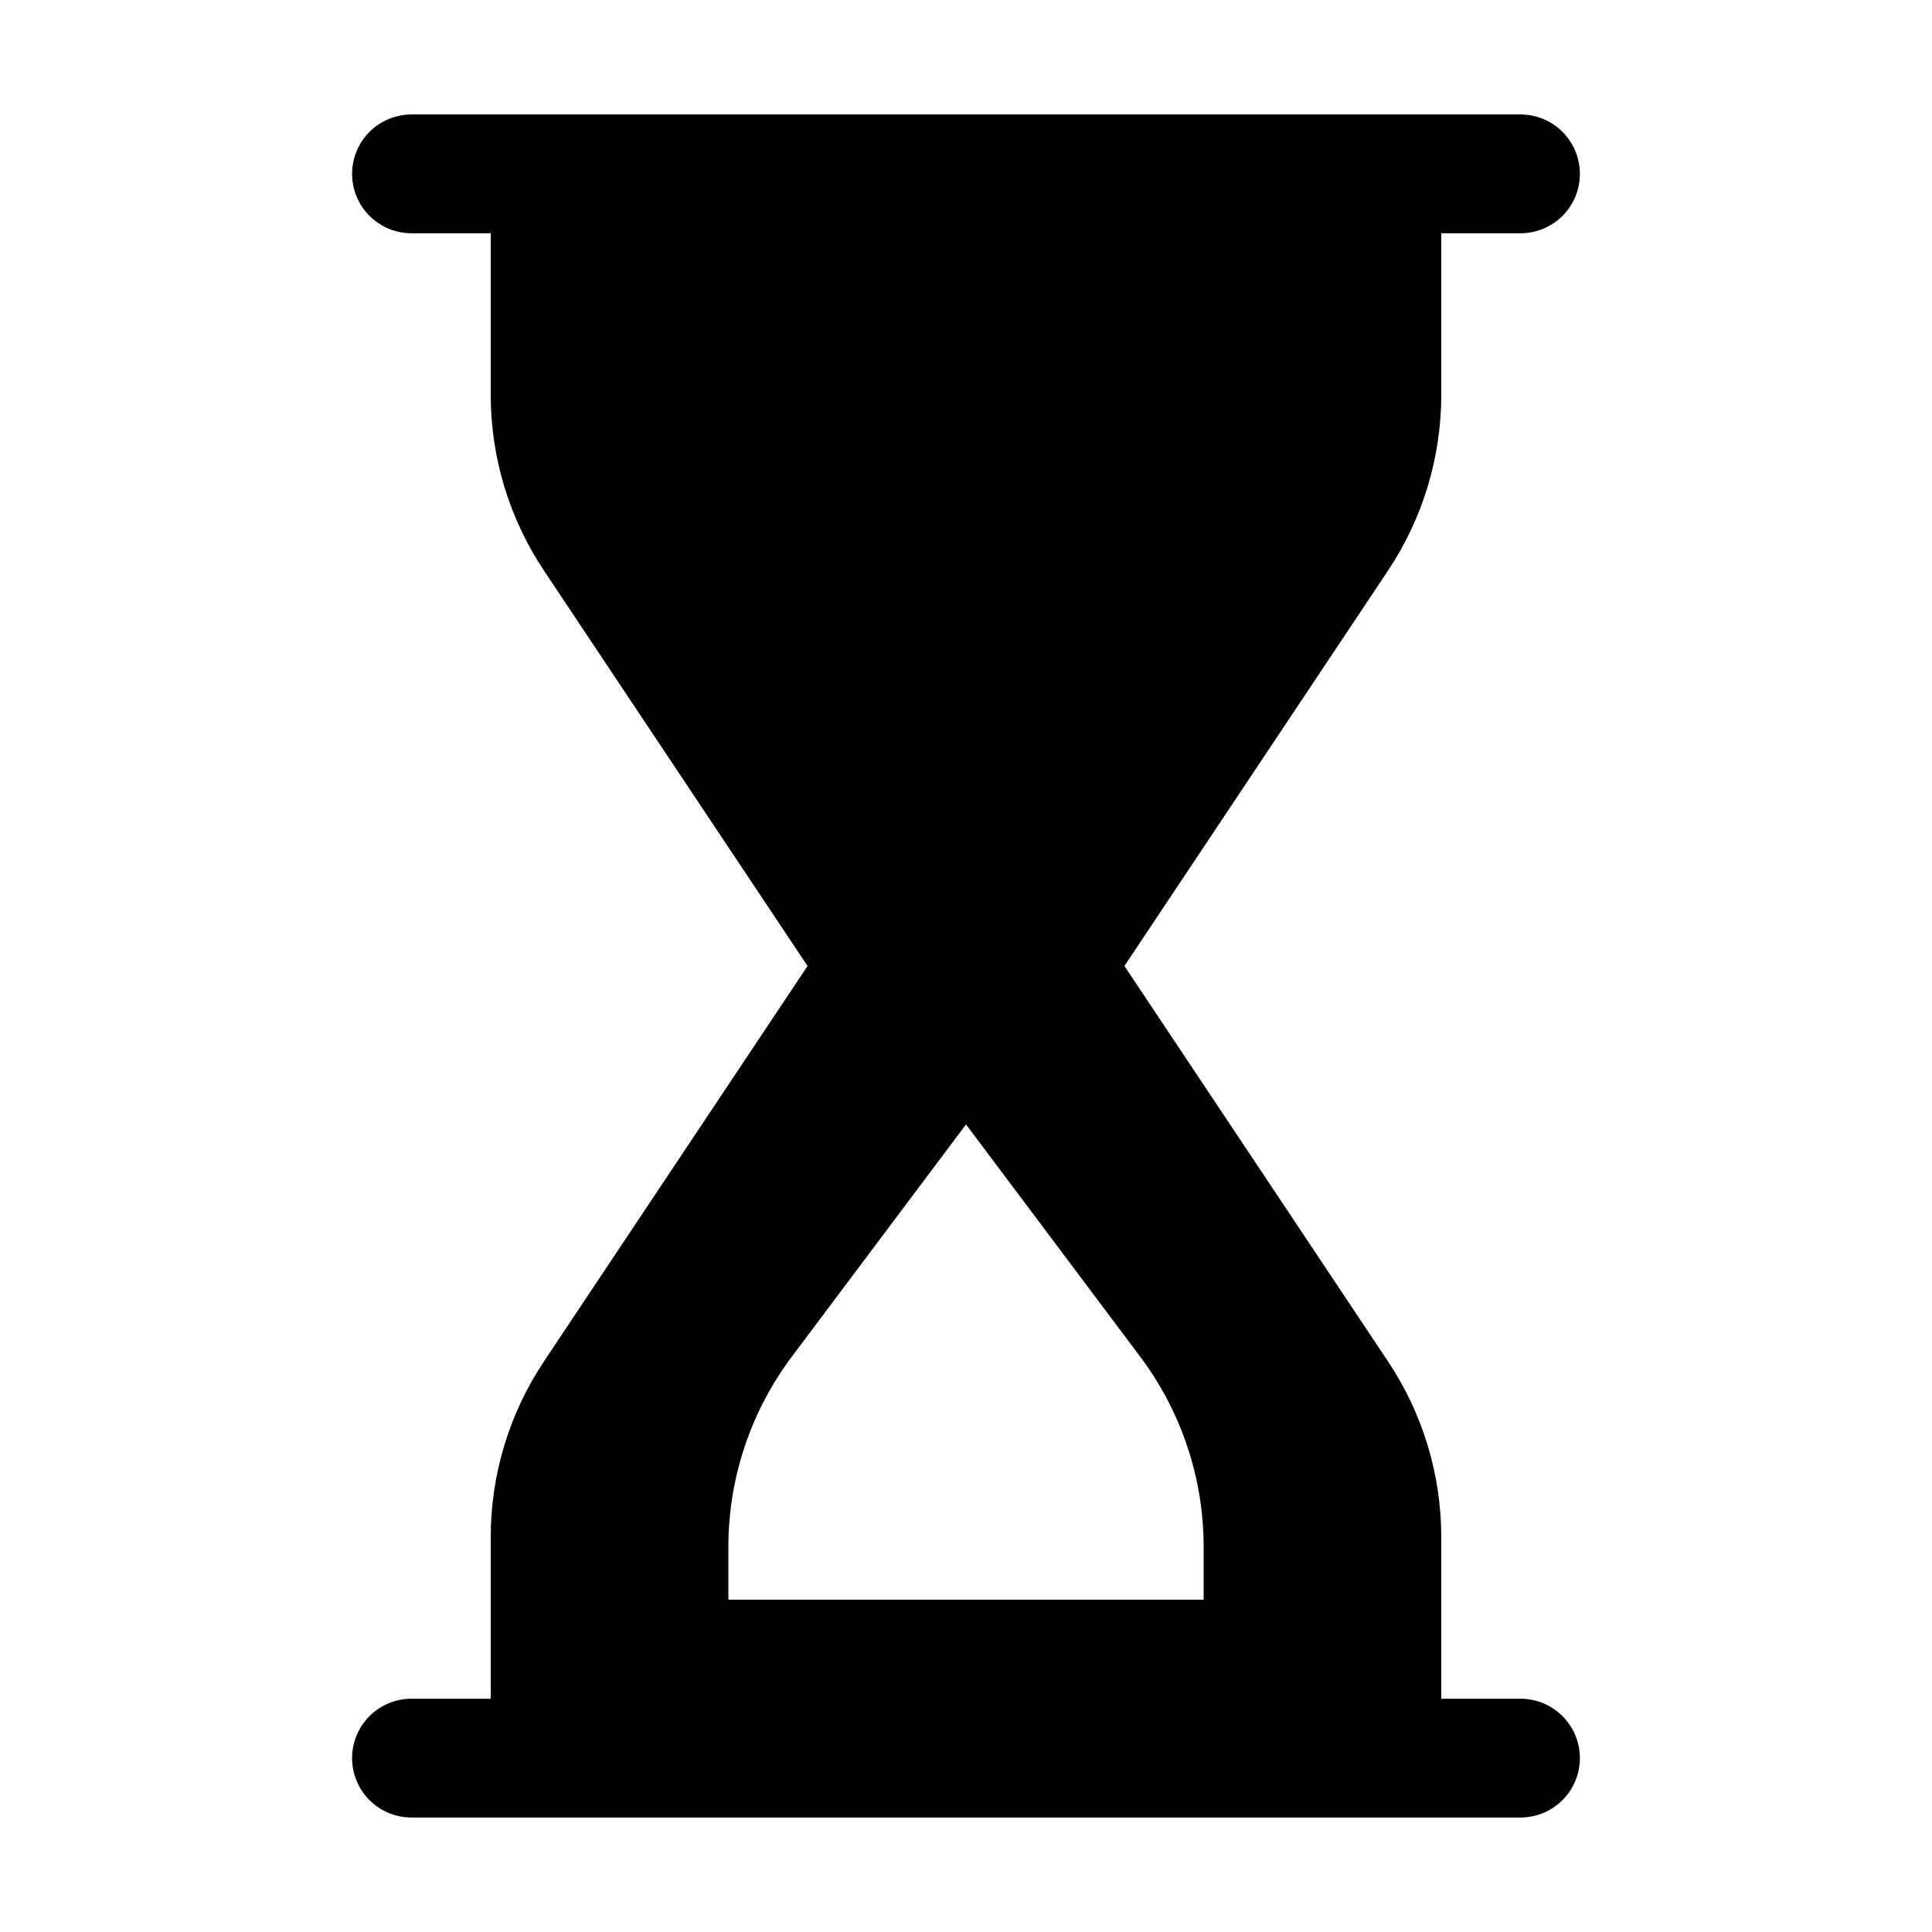 <?xml version="1.0" encoding="UTF-8"?>
<!-- Uploaded to: SVG Repo, www.svgrepo.com, Generator: SVG Repo Mixer Tools -->
<svg fill="#000000" width="800px" height="800px" version="1.1" viewBox="144 144 512 512" xmlns="http://www.w3.org/2000/svg">
 <path d="m525.95 248.62v-42.801h20.992c5.625 0 10.824-3 13.637-7.871 2.812-4.871 2.812-10.871 0-15.742-2.812-4.871-8.012-7.875-13.637-7.875h-293.89c-5.625 0-10.824 3.004-13.637 7.875-2.812 4.871-2.812 10.871 0 15.742 2.812 4.871 8.012 7.871 13.637 7.871h20.992v42.801c0 16.578 4.906 32.785 14.102 46.578l69.867 104.8-69.867 104.8c-9.195 13.793-14.102 30-14.102 46.574v42.801h-20.992c-5.625 0-10.824 3-13.637 7.871s-2.812 10.875 0 15.746c2.812 4.871 8.012 7.871 13.637 7.871h293.89c5.625 0 10.824-3 13.637-7.871 2.812-4.871 2.812-10.875 0-15.746s-8.012-7.871-13.637-7.871h-20.992v-42.801c0-16.574-4.906-32.781-14.102-46.574l-69.863-104.8 69.867-104.8h-0.004c9.195-13.793 14.102-30 14.102-46.578zm-79.77 254.94c10.902 14.535 16.797 32.211 16.797 50.383v13.992h-125.95v-13.992c0-18.168 5.891-35.848 16.793-50.379l46.184-61.578z"/>
</svg>
